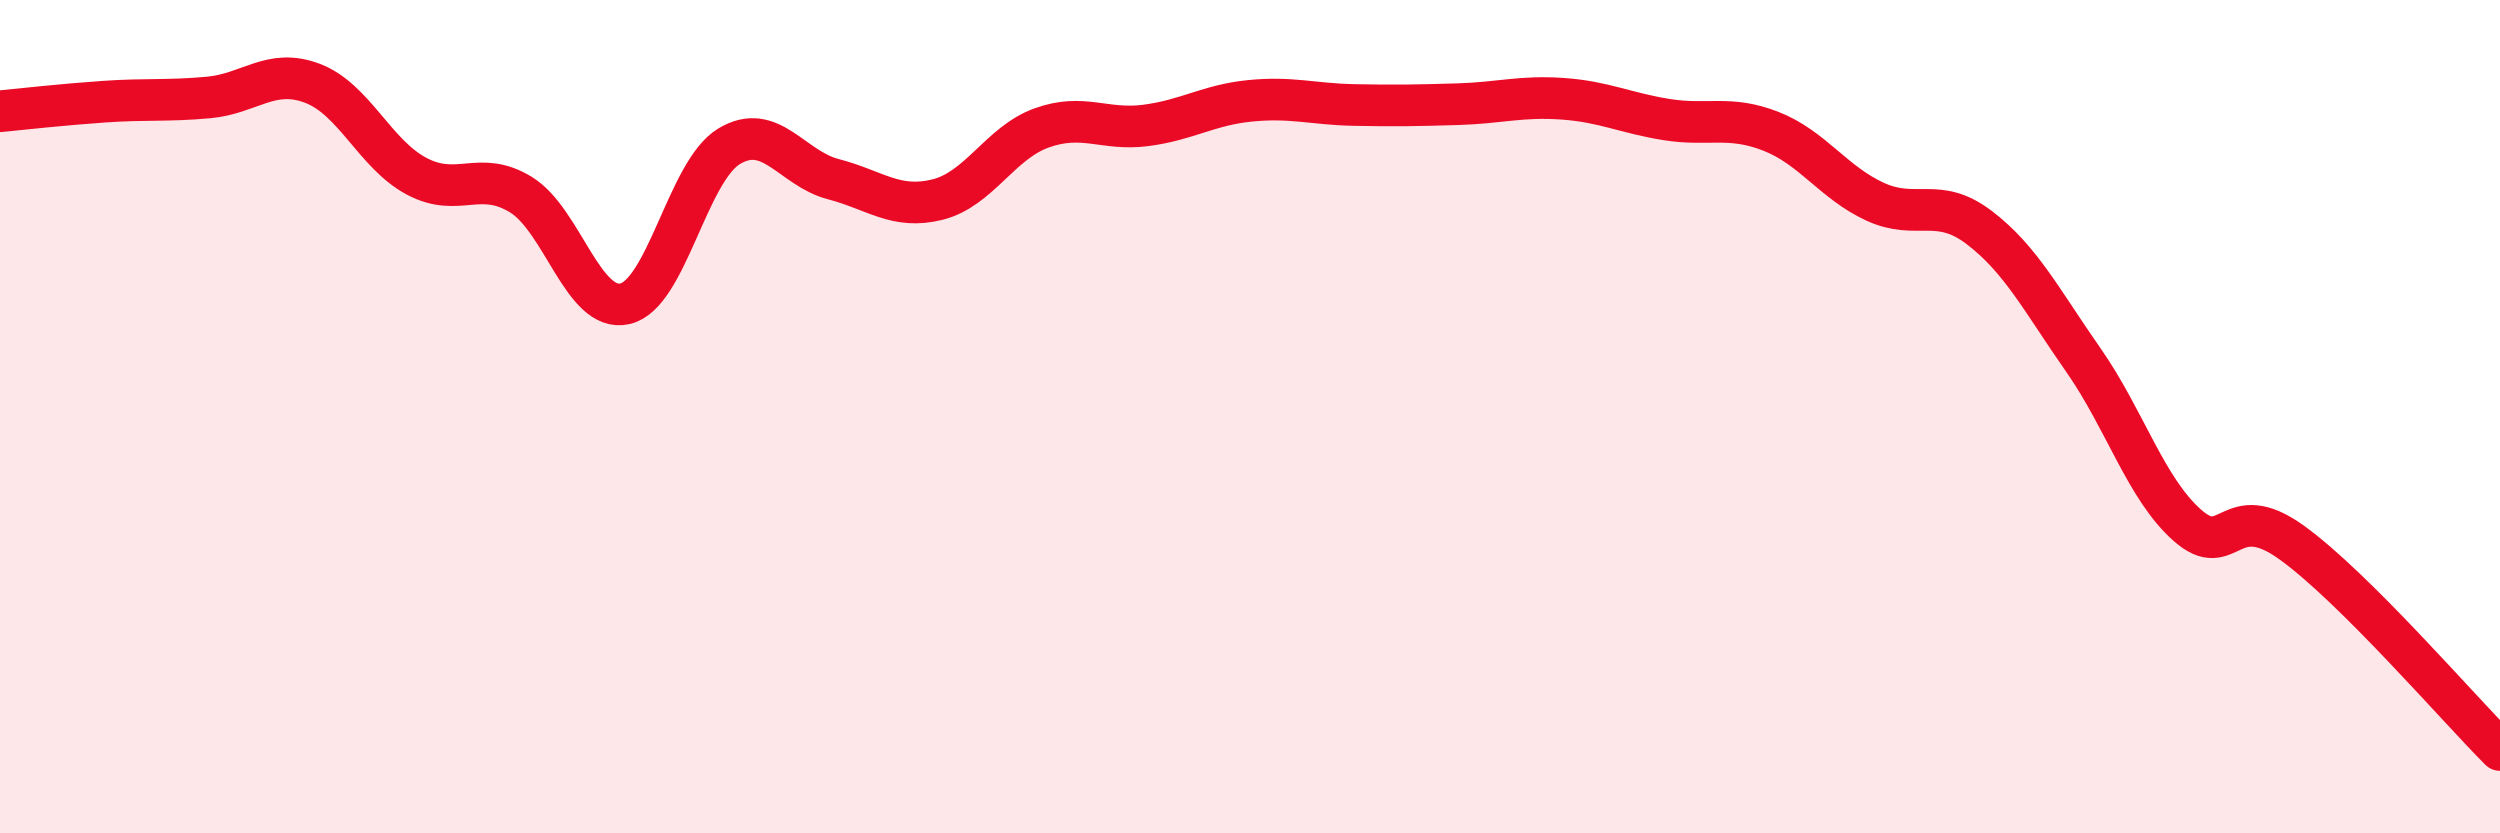 
    <svg width="60" height="20" viewBox="0 0 60 20" xmlns="http://www.w3.org/2000/svg">
      <path
        d="M 0,2.67 C 0.5,2.62 1.5,2.51 2.5,2.44 C 3.5,2.37 4,2.43 5,2.34 C 6,2.25 6.5,1.62 7.5,2 C 8.5,2.38 9,3.7 10,4.23 C 11,4.76 11.5,4.06 12.5,4.67 C 13.5,5.28 14,7.52 15,7.29 C 16,7.06 16.5,4.11 17.5,3.51 C 18.5,2.91 19,4.04 20,4.3 C 21,4.56 21.5,5.04 22.5,4.79 C 23.5,4.54 24,3.43 25,3.07 C 26,2.71 26.5,3.14 27.5,3.01 C 28.5,2.88 29,2.52 30,2.42 C 31,2.32 31.5,2.5 32.5,2.52 C 33.5,2.54 34,2.53 35,2.5 C 36,2.47 36.5,2.3 37.5,2.37 C 38.5,2.44 39,2.71 40,2.87 C 41,3.03 41.5,2.76 42.5,3.15 C 43.5,3.54 44,4.38 45,4.84 C 46,5.3 46.5,4.7 47.5,5.46 C 48.5,6.22 49,7.21 50,8.64 C 51,10.07 51.5,11.73 52.5,12.61 C 53.5,13.49 53.5,11.94 55,13.02 C 56.5,14.1 59,17 60,18L60 20L0 20Z"
        fill="#EB0A25"
        opacity="0.1"
        stroke-linecap="round"
        stroke-linejoin="round"
      />
      <path
        d="M 0,2.67 C 0.5,2.62 1.5,2.51 2.5,2.44 C 3.5,2.37 4,2.43 5,2.34 C 6,2.25 6.5,1.62 7.5,2 C 8.5,2.38 9,3.7 10,4.23 C 11,4.76 11.5,4.06 12.5,4.67 C 13.5,5.28 14,7.52 15,7.29 C 16,7.06 16.5,4.11 17.5,3.51 C 18.5,2.91 19,4.04 20,4.3 C 21,4.56 21.5,5.04 22.5,4.79 C 23.5,4.54 24,3.43 25,3.07 C 26,2.71 26.5,3.14 27.5,3.01 C 28.5,2.88 29,2.52 30,2.42 C 31,2.32 31.5,2.5 32.5,2.52 C 33.5,2.54 34,2.53 35,2.5 C 36,2.47 36.5,2.3 37.5,2.37 C 38.5,2.44 39,2.71 40,2.87 C 41,3.03 41.5,2.76 42.5,3.15 C 43.5,3.54 44,4.38 45,4.84 C 46,5.3 46.5,4.7 47.5,5.46 C 48.5,6.22 49,7.21 50,8.64 C 51,10.07 51.5,11.73 52.5,12.61 C 53.5,13.49 53.5,11.94 55,13.02 C 56.5,14.1 59,17 60,18"
        stroke="#EB0A25"
        stroke-width="1"
        fill="none"
        stroke-linecap="round"
        stroke-linejoin="round"
      />
    </svg>
  